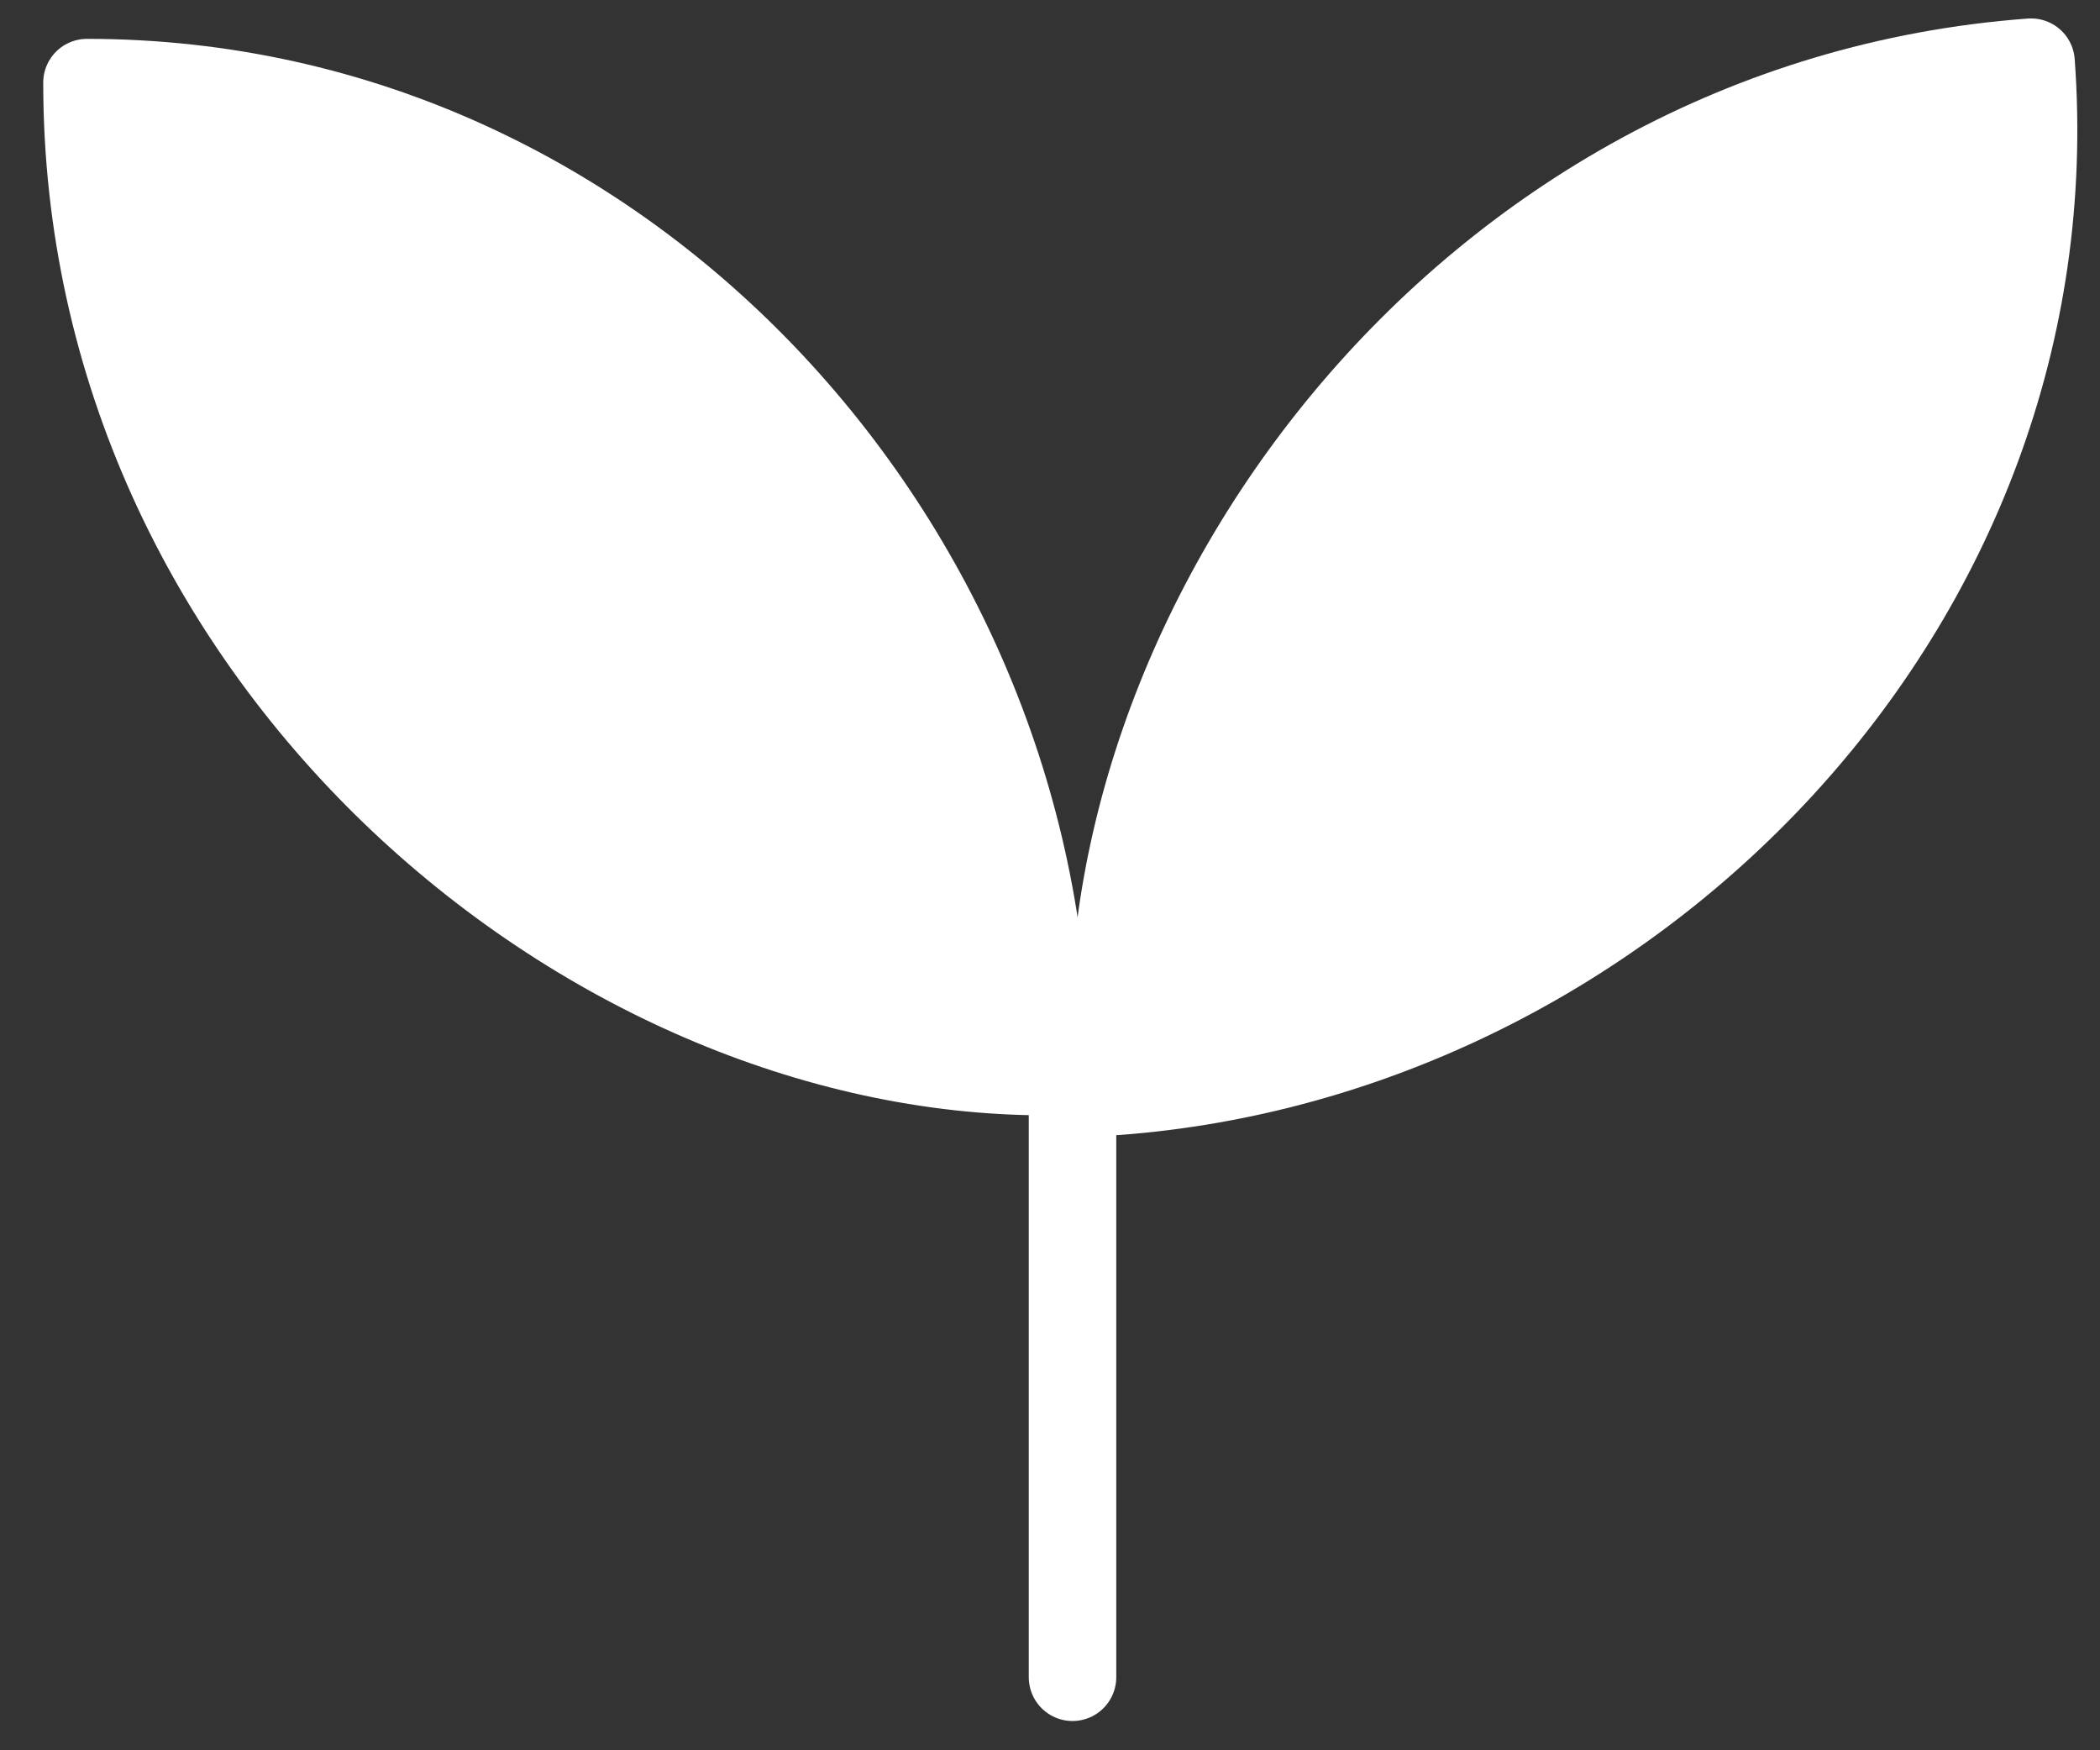 <svg width="36" height="30" viewBox="0 0 36 30" fill="none" xmlns="http://www.w3.org/2000/svg">
<rect x="0" y="0" width="36" height="30" fill="#333333" stroke="none"/>
<path d="M18.386 16.75L18.386 28.748" stroke="white" stroke-width="1.5" stroke-linecap="round"/>
<path d="M1.491 1.416C10.839 1.416 17.928 9.593 17.928 18.367C10.034 18.367 1.491 11.202 1.491 1.416Z" fill="white" stroke="white" stroke-width="1.5" stroke-linecap="round" stroke-linejoin="round"/>
<path d="M34.818 1.066C35.506 10.389 27.873 18.061 19.123 18.707C18.542 10.835 25.058 1.787 34.818 1.066Z" fill="white" stroke="white" stroke-width="1.5" stroke-linecap="round" stroke-linejoin="round"/>
</svg>
